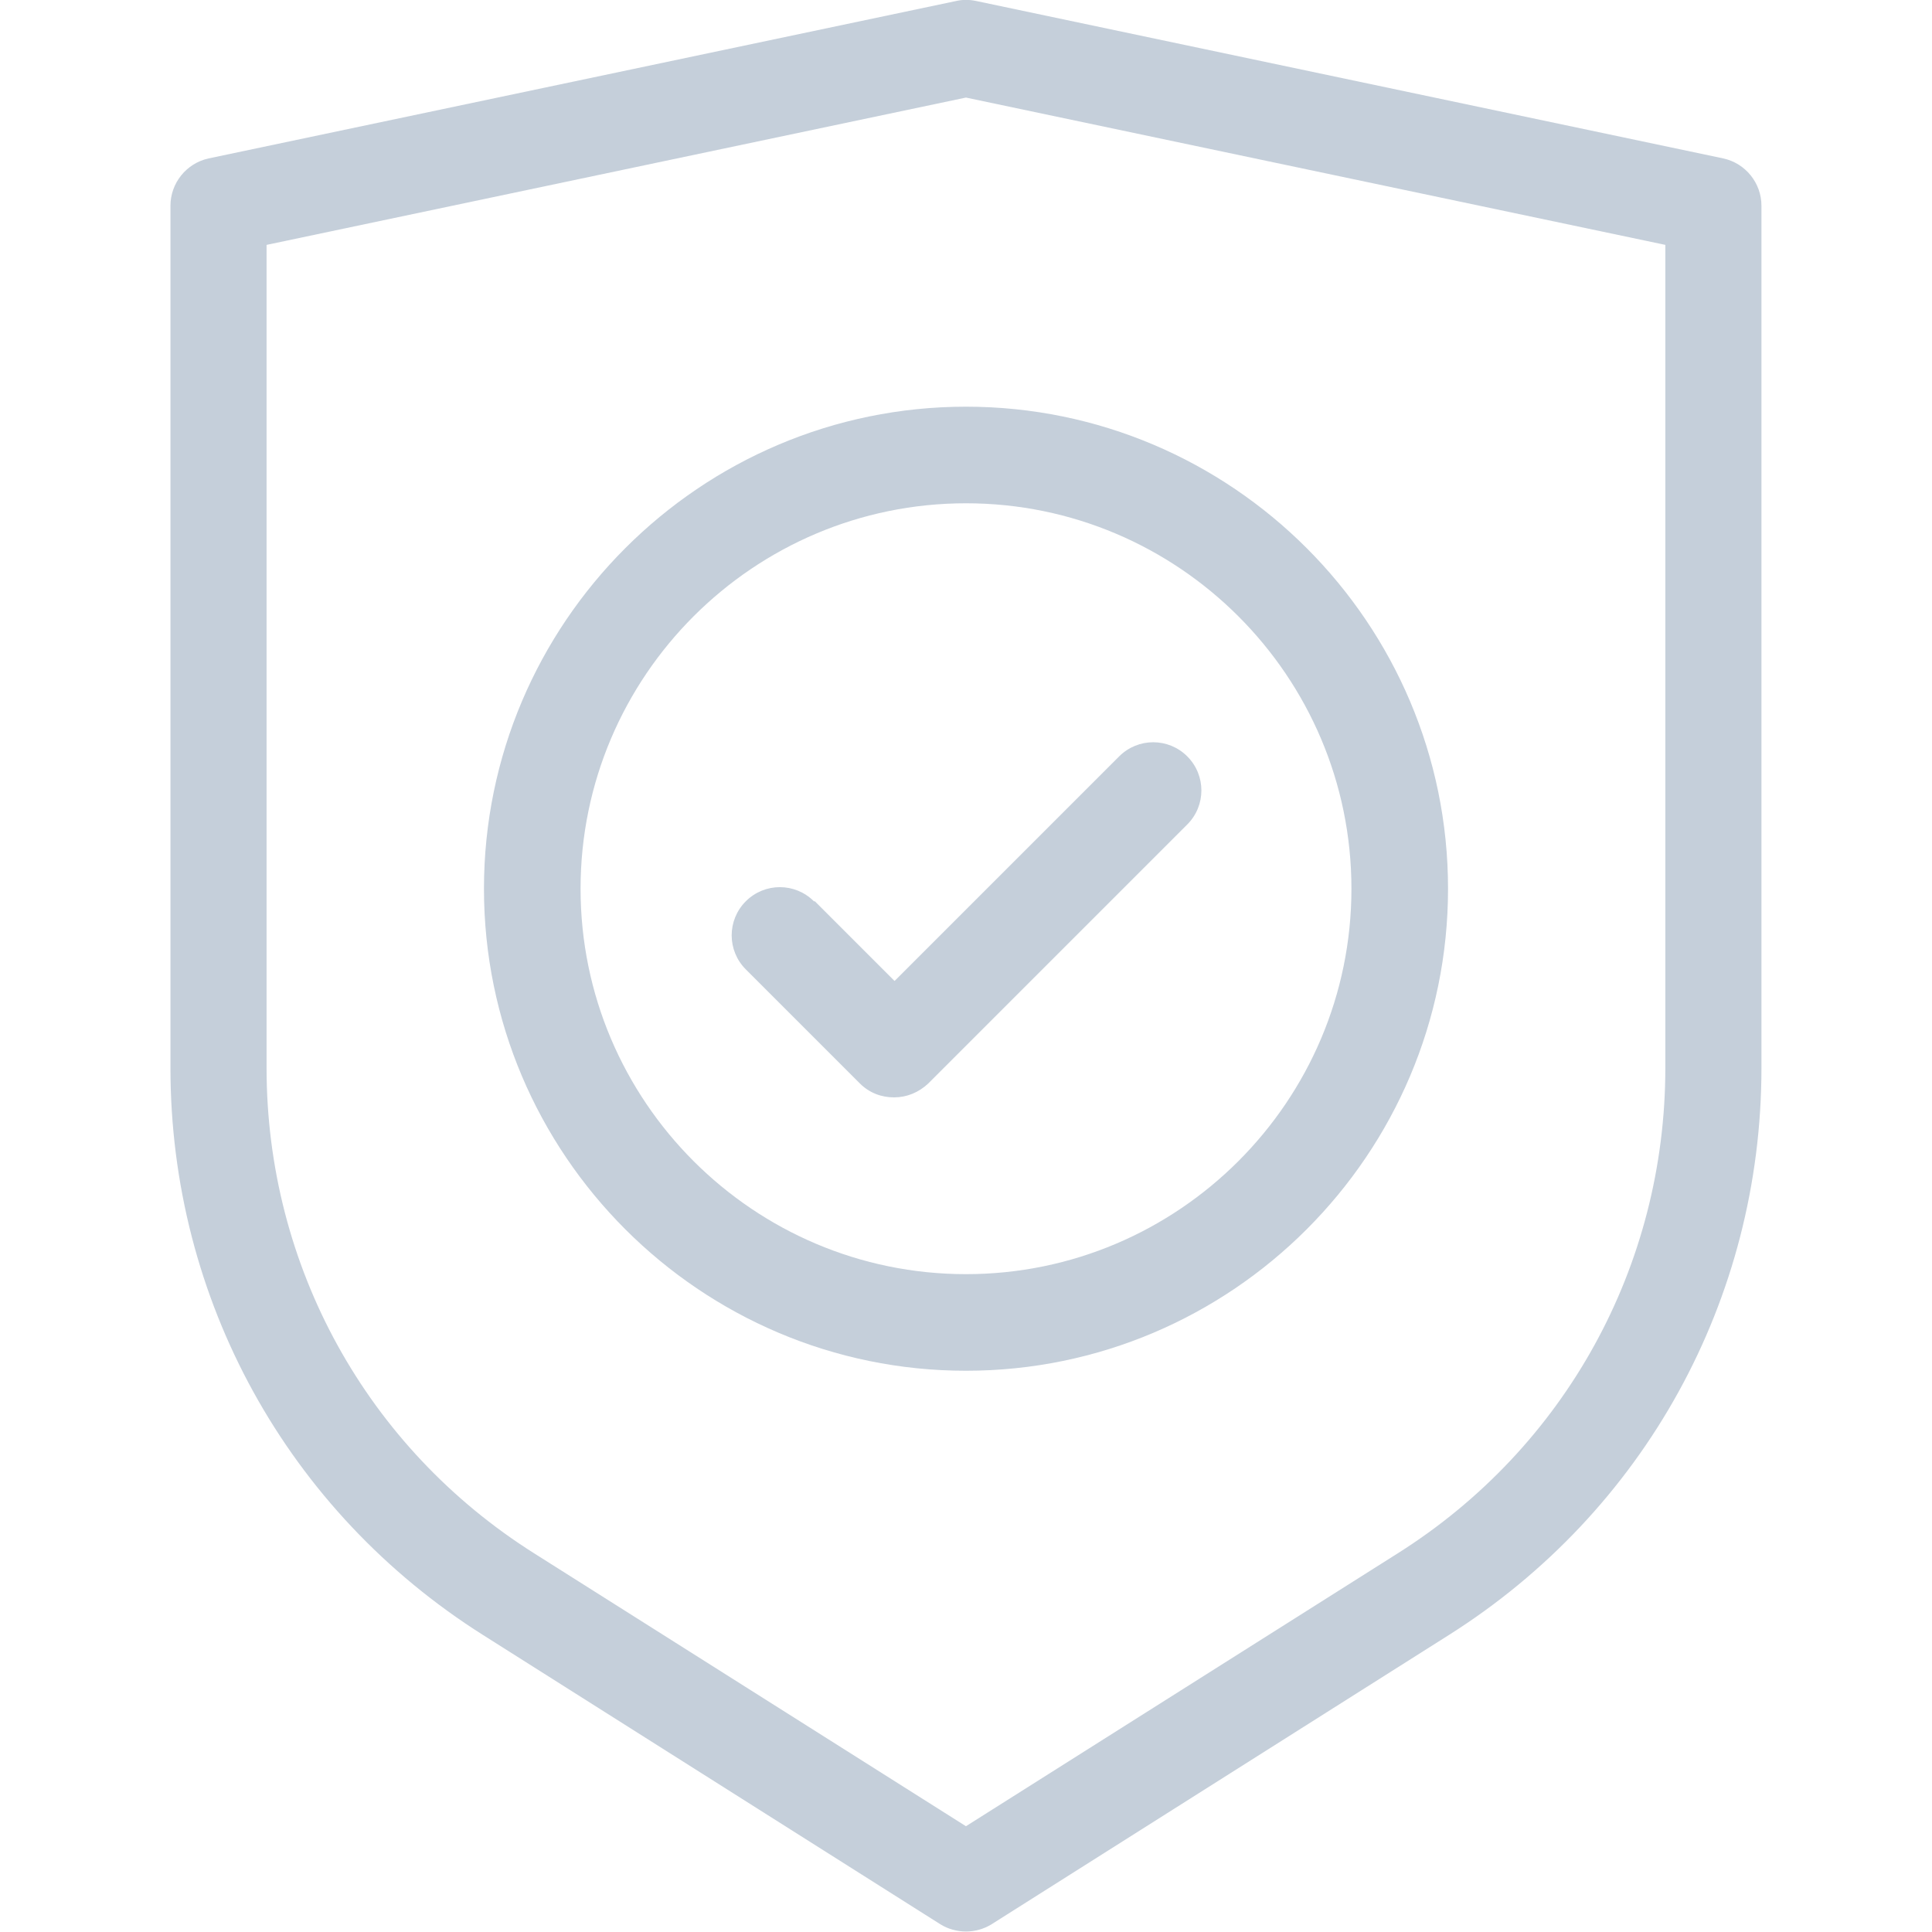 <svg width="40" height="40" viewBox="0 0 40 40" fill="none" xmlns="http://www.w3.org/2000/svg">
<g clip-path="url(#clip0_5928_94413)">
<path d="M35.679 3.28L20.209 0.02C20.069 -0.01 19.929 -0.01 19.799 0.02L4.319 3.28C3.859 3.38 3.529 3.79 3.529 4.26V22.11C3.529 26.9 5.949 31.29 9.999 33.85L19.469 39.84C19.629 39.94 19.819 39.99 19.999 39.99C20.179 39.99 20.369 39.94 20.529 39.84L29.999 33.85C34.049 31.29 36.469 26.9 36.469 22.11V4.26C36.469 3.79 36.139 3.38 35.679 3.28ZM34.479 22.11C34.479 26.21 32.409 29.97 28.939 32.16L19.999 37.81L11.059 32.16C7.589 29.97 5.519 26.21 5.519 22.11V5.07L19.999 2.02L34.479 5.07V22.11Z" fill="#C5CFDA"/>
<path d="M10.02 18.4C10.02 23.9 14.499 28.38 20 28.38C25.5 28.38 29.98 23.9 29.98 18.4C29.98 12.9 25.5 8.42 20 8.42C14.499 8.42 10.02 12.9 10.02 18.4ZM27.98 18.4C27.98 22.8 24.399 26.38 20 26.38C15.6 26.38 12.02 22.8 12.02 18.4C12.02 14 15.6 10.42 20 10.42C24.399 10.42 27.98 14 27.98 18.4Z" fill="#C5CFDA"/>
<path d="M16.851 18.66C16.461 18.27 15.831 18.27 15.441 18.66C15.051 19.05 15.051 19.68 15.441 20.07L17.801 22.43C18.001 22.63 18.251 22.72 18.511 22.72C18.771 22.72 19.021 22.62 19.221 22.43L24.581 17.07C24.971 16.68 24.971 16.05 24.581 15.66C24.191 15.27 23.561 15.27 23.171 15.66L18.521 20.31L16.871 18.66H16.851Z" fill="#C5CFDA"/>
</g>
<defs>
<clipPath id="clip0_5928_94413">
<rect width="40" height="40" fill="white"/>
</clipPath>
</defs>
</svg>
